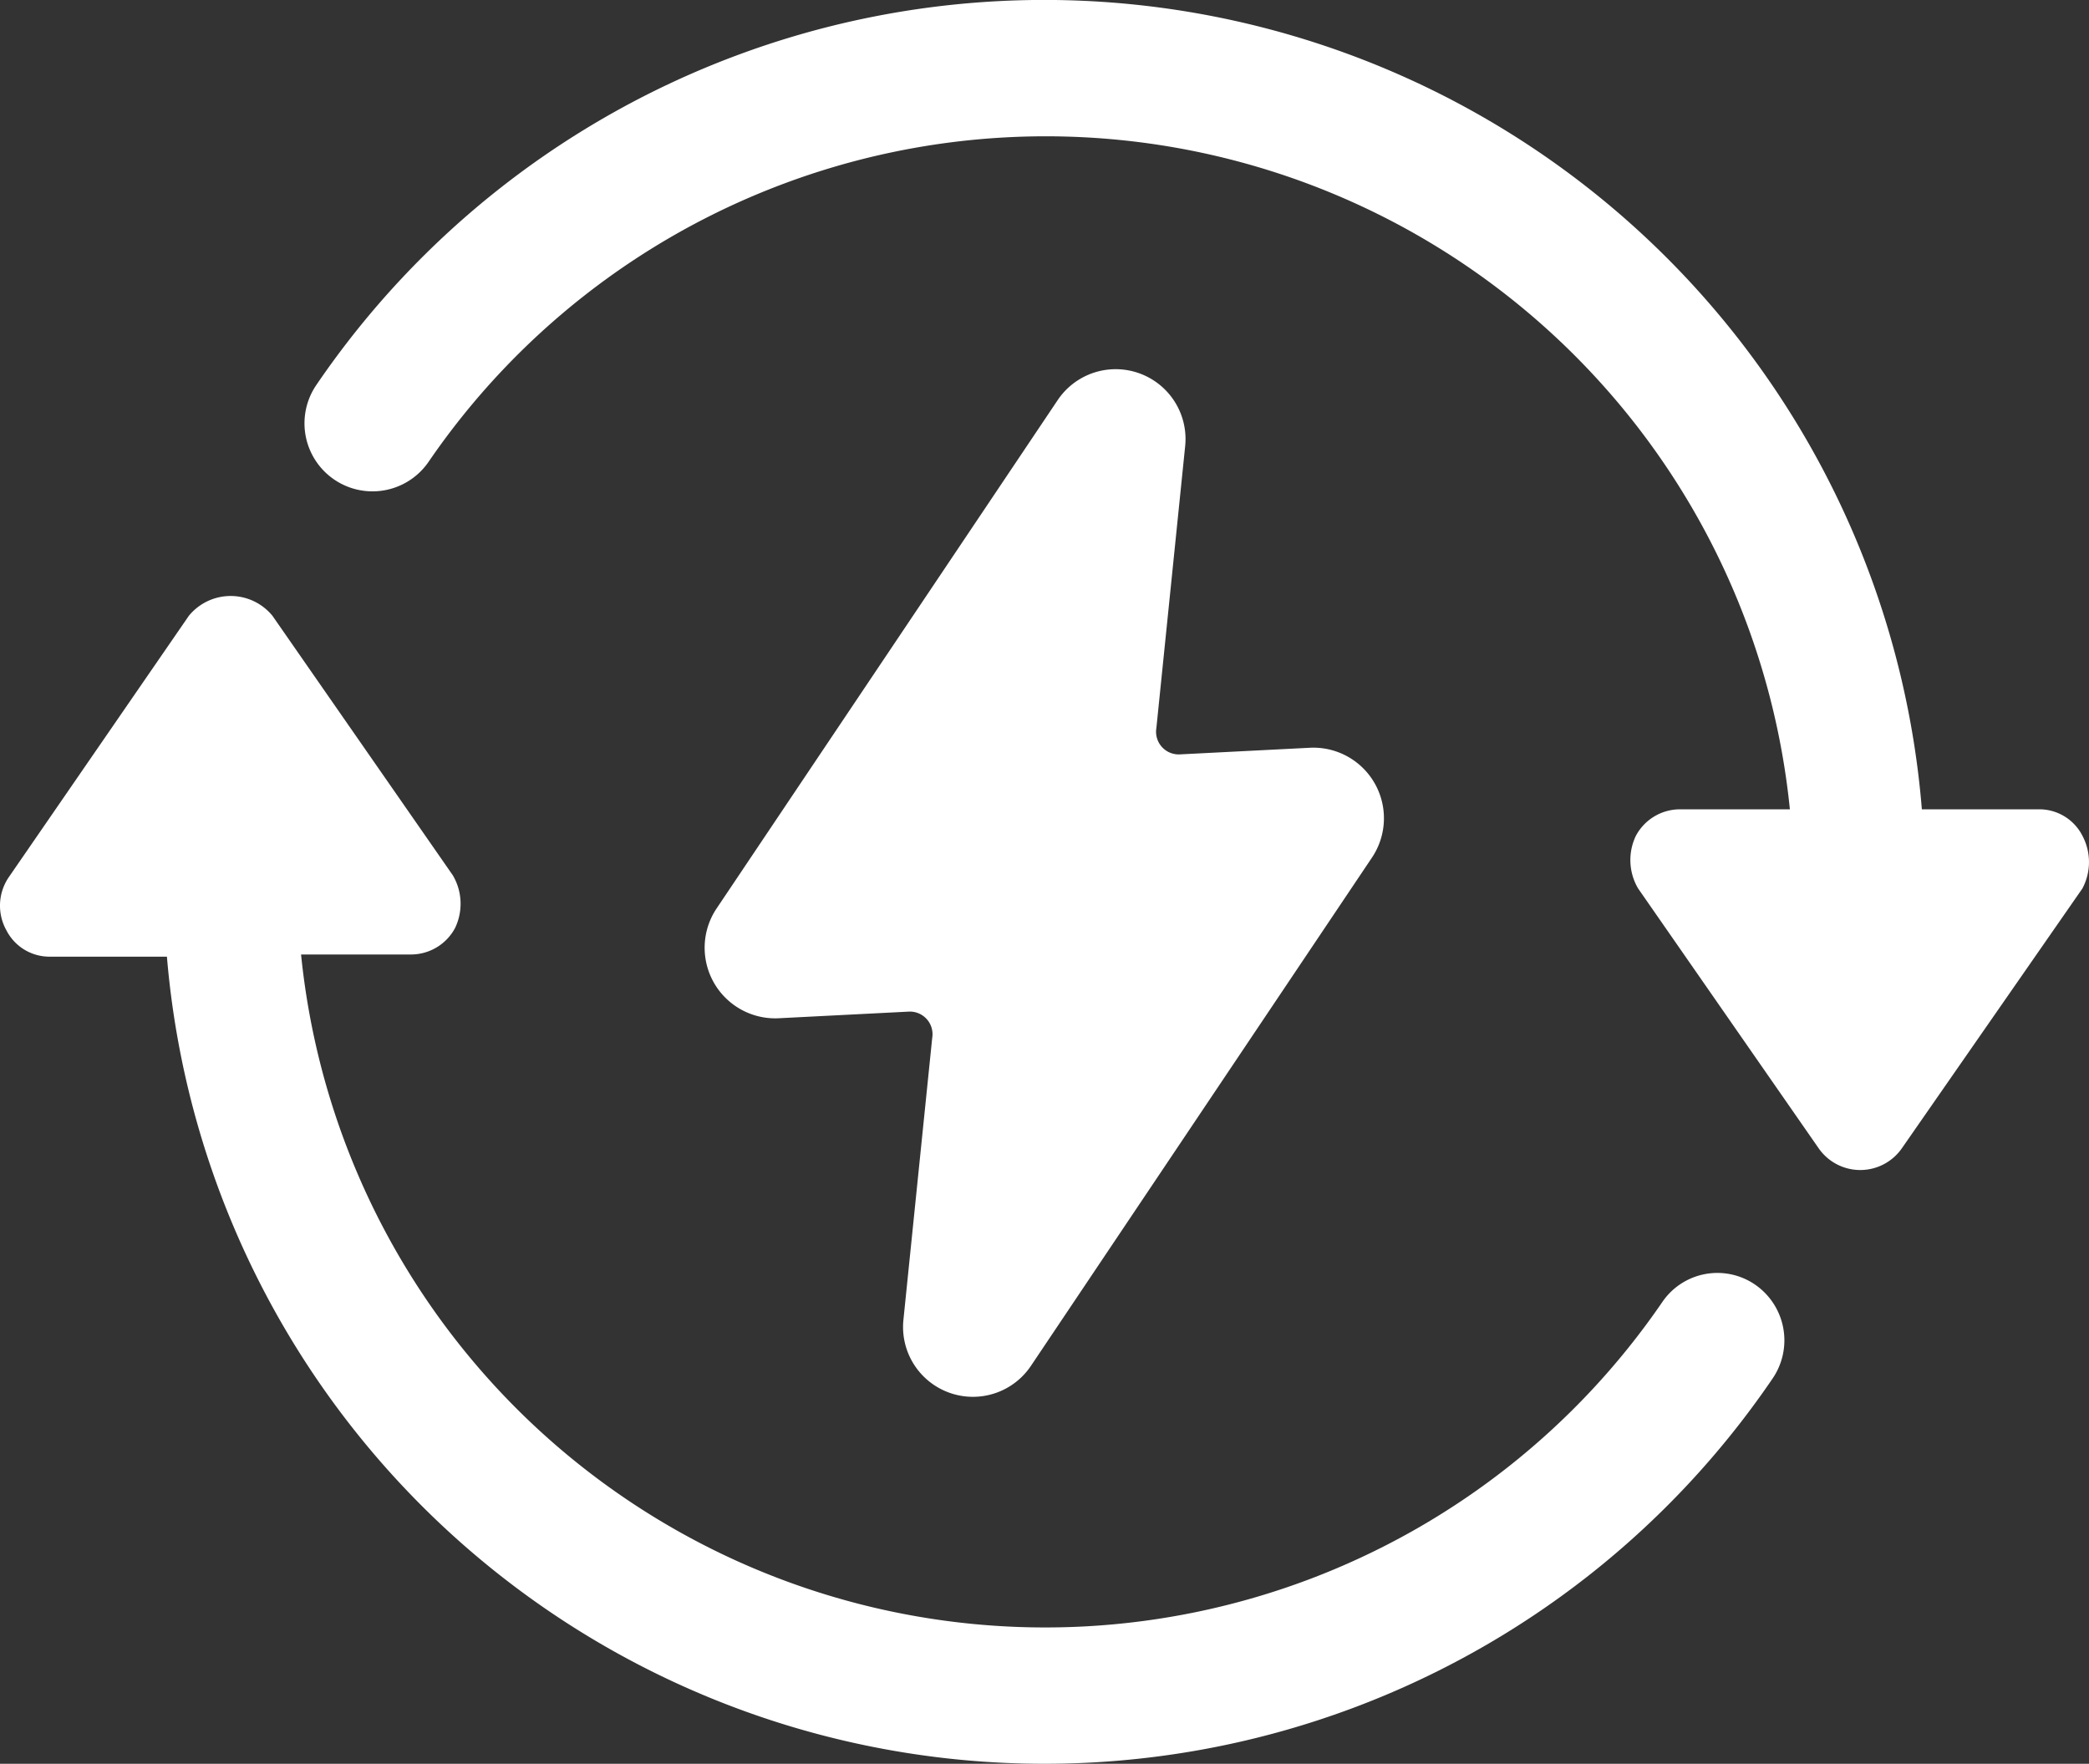 <?xml version="1.0" encoding="UTF-8"?>
<svg xmlns="http://www.w3.org/2000/svg" xmlns:xlink="http://www.w3.org/1999/xlink" id="Group_56" data-name="Group 56" width="65.404" height="55.22" viewBox="0 0 65.404 55.22">
  <rect x="0" y="0" width="65.404" height="55.22" fill="#333333" stroke="none"/>
  <defs>
    <clipPath id="clip-path">
      <rect id="Rectangle_21" data-name="Rectangle 21" width="65.404" height="55.221" fill="#fff"></rect>
    </clipPath>
  </defs>
  <g id="Group_55" data-name="Group 55" clip-path="url(#clip-path)">
    <path id="Path_51" data-name="Path 51" d="M190.412,94.851l-10.672,15.905a2.21,2.21,0,0,0,1.928,3.443l4.062-.207a.709.709,0,0,1,.757.826l-.9,8.813a2.187,2.187,0,0,0,3.994,1.446l10.672-15.905a2.21,2.21,0,0,0-1.928-3.443l-4.062.207a.709.709,0,0,1-.757-.826l.9-8.813A2.187,2.187,0,0,0,190.412,94.851Z" transform="translate(-157.301 -82.319)" fill="#fff"></path>
    <path id="Path_52" data-name="Path 52" d="M133.139,26.164a1.514,1.514,0,0,0-1.377-.826h-3.649A27.568,27.568,0,0,0,77.849,12.049a2.129,2.129,0,0,0,3.511,2.41,23.415,23.415,0,0,1,42.621,10.879h-3.443a1.566,1.566,0,0,0-1.377.826,1.753,1.753,0,0,0,.069,1.653l5.646,8.125a1.587,1.587,0,0,0,2.617,0l5.646-8.125a1.757,1.757,0,0,0,0-1.653Z" transform="translate(-67.942)" fill="#fff"></path>
    <path id="Path_53" data-name="Path 53" d="M52.046,173.863A23.415,23.415,0,0,1,9.426,162.984h3.443a1.566,1.566,0,0,0,1.377-.826,1.753,1.753,0,0,0-.069-1.653L8.53,152.38a1.691,1.691,0,0,0-2.617,0L.268,160.574A1.582,1.582,0,0,0,.2,162.226a1.514,1.514,0,0,0,1.377.826H5.226a27.572,27.572,0,0,0,50.263,13.22,2.118,2.118,0,0,0-.551-2.96,2.087,2.087,0,0,0-2.892.551Z" transform="translate(0 -133.101)" fill="#fff"></path>
  </g>
</svg>
